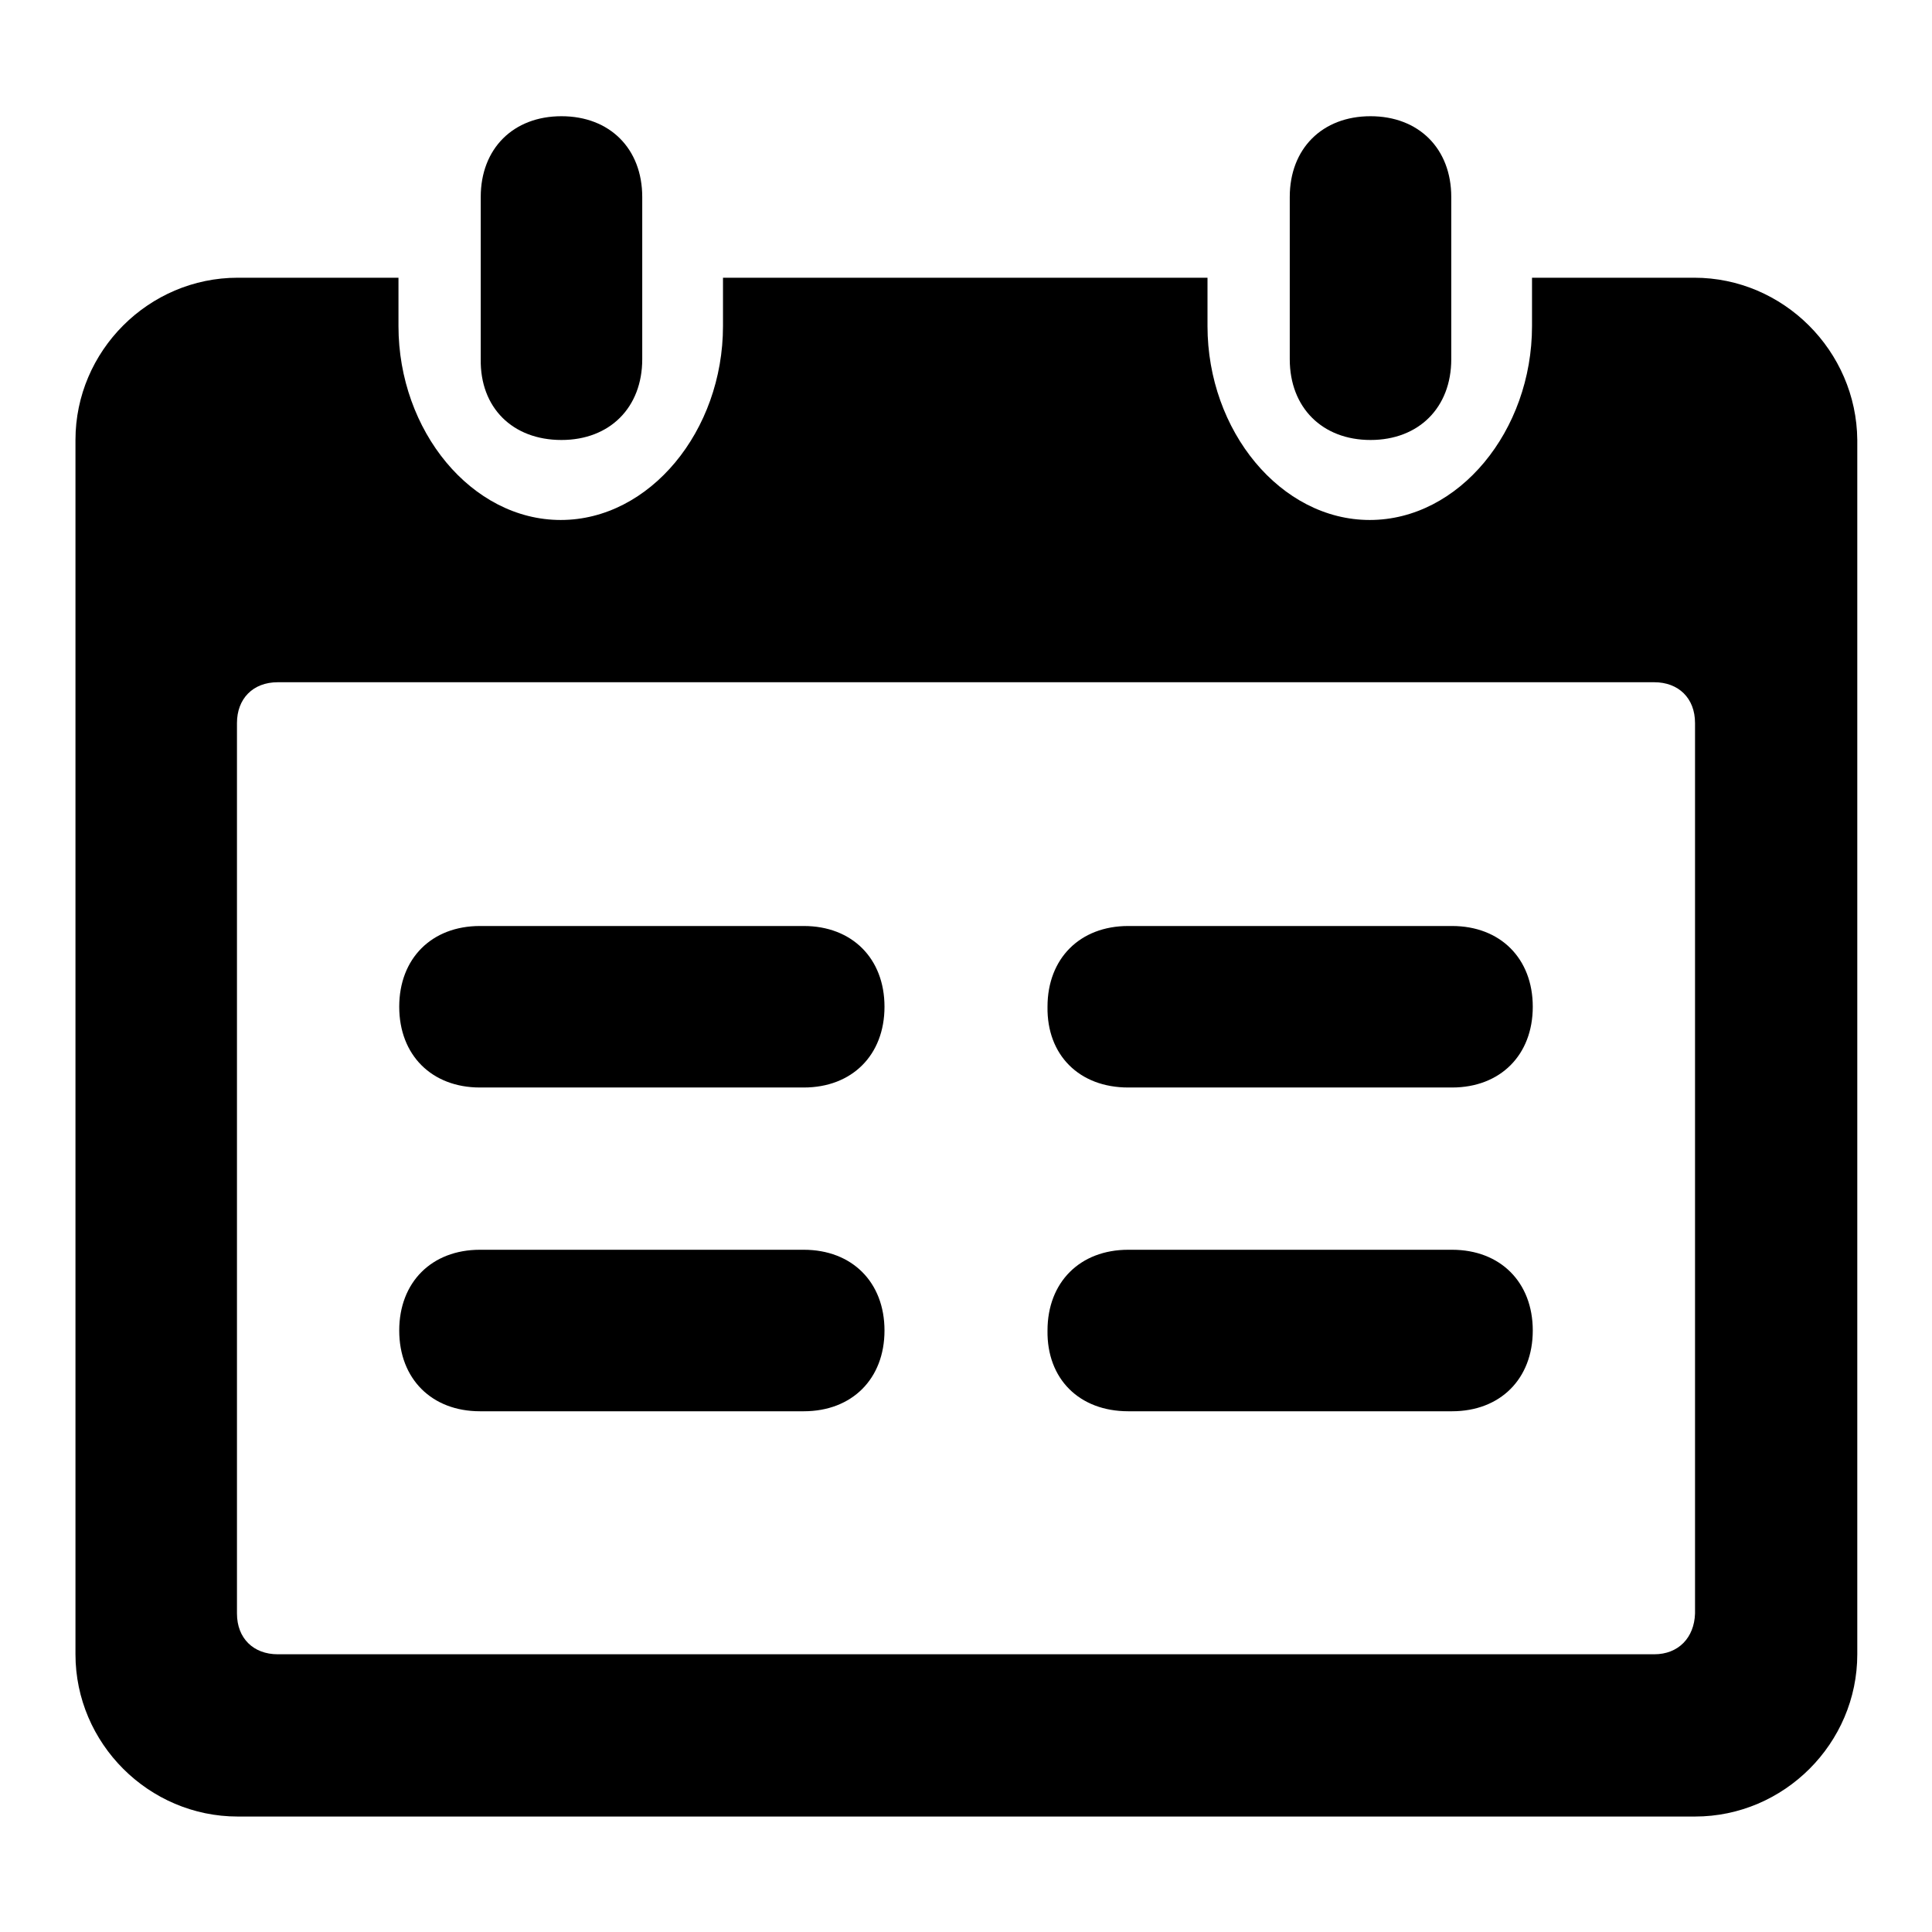 <?xml version="1.0" encoding="utf-8"?>
<!-- Svg Vector Icons : http://www.onlinewebfonts.com/icon -->
<!DOCTYPE svg PUBLIC "-//W3C//DTD SVG 1.1//EN" "http://www.w3.org/Graphics/SVG/1.1/DTD/svg11.dtd">
<svg version="1.1" xmlns="http://www.w3.org/2000/svg" xmlns:xlink="http://www.w3.org/1999/xlink" x="0px" y="0px" viewBox="0 0 256 256" enable-background="new 0 0 256 256" xml:space="preserve">
<g> <path fill="#000000" d="M63.6,144.1h42.9c6.4,0,10.7-4.3,10.7-10.7c0-6.4-4.3-10.7-10.7-10.7H63.6c-6.4,0-10.7,4.3-10.7,10.7 C52.9,139.8,57.2,144.1,63.6,144.1z M149.5,144.1h42.9c6.4,0,10.7-4.3,10.7-10.7c0-6.4-4.3-10.7-10.7-10.7h-42.9 c-6.4,0-10.7,4.3-10.7,10.7C138.7,139.8,143,144.1,149.5,144.1z M63.6,187h42.9c6.4,0,10.7-4.3,10.7-10.7c0-6.4-4.3-10.7-10.7-10.7 H63.6c-6.4,0-10.7,4.3-10.7,10.7C52.9,182.7,57.2,187,63.6,187z M149.5,187h42.9c6.4,0,10.7-4.3,10.7-10.7 c0-6.4-4.3-10.7-10.7-10.7h-42.9c-6.4,0-10.7,4.3-10.7,10.7C138.7,182.7,143,187,149.5,187z"/> <path fill="#000000" d="M224.5,36.8h-21.5v6.4c0,13.9-9.7,25.7-21.5,25.7c-11.8,0-21.5-11.8-21.5-25.7v-6.4H95.8v6.4 c0,13.9-9.7,25.7-21.5,25.7c-11.8,0-21.5-11.8-21.5-25.7v-6.4H31.5C19.7,36.8,10,46.5,10,58.3v160.9c0,11.8,9.7,21.5,21.5,21.5 h193.1c11.8,0,21.5-9.7,21.5-21.5V58.3C246,46.5,236.3,36.8,224.5,36.8z M219.2,219.2H36.8c-3.2,0-5.4-2.1-5.4-5.4v-118 c0-3.2,2.1-5.4,5.4-5.4h182.4c3.2,0,5.4,2.1,5.4,5.4v118C224.5,217,222.4,219.2,219.2,219.2L219.2,219.2z"/> <path fill="#000000" d="M74.4,58.3c6.4,0,10.7-4.3,10.7-10.7V26.1c0-6.4-4.3-10.7-10.7-10.7c-6.4,0-10.7,4.3-10.7,10.7v21.5 C63.6,54,67.9,58.3,74.4,58.3z M181.6,58.3c6.4,0,10.7-4.3,10.7-10.7V26.1c0-6.4-4.3-10.7-10.7-10.7s-10.7,4.3-10.7,10.7v21.5 C170.9,54,175.2,58.3,181.6,58.3z"/></g>
</svg>